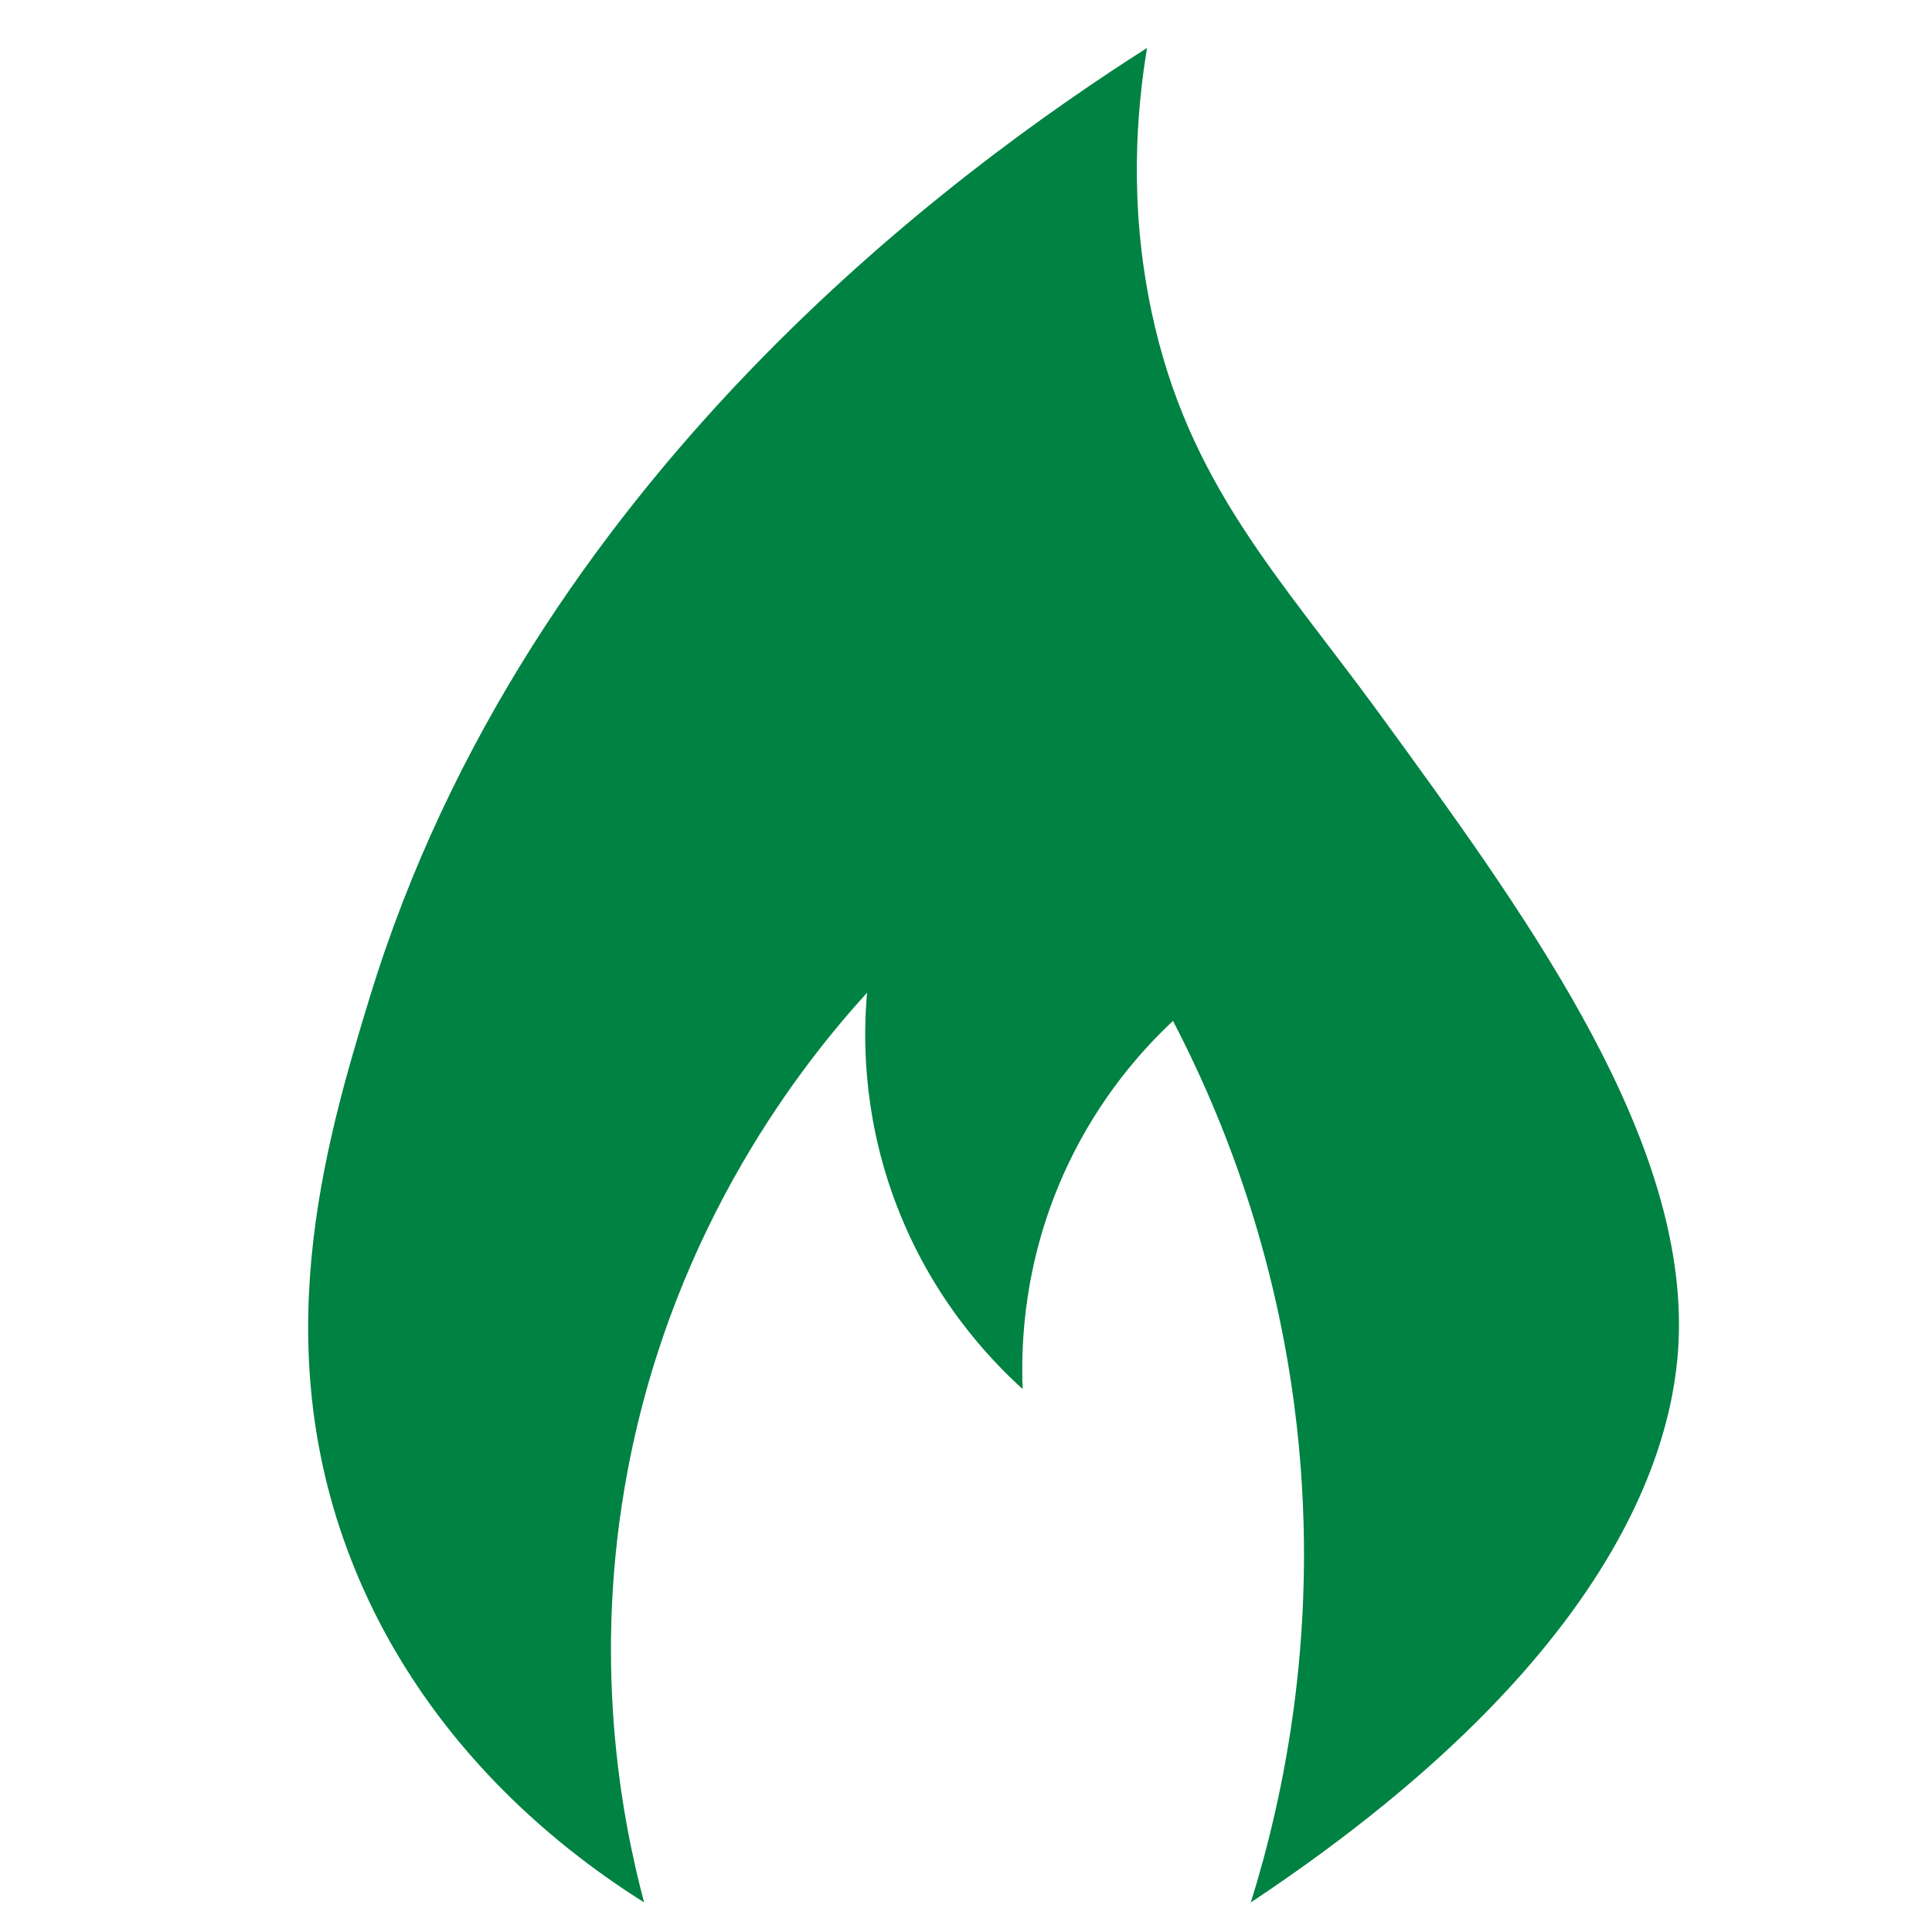 <?xml version="1.0" encoding="utf-8"?>
<!-- Generator: Adobe Illustrator 25.4.1, SVG Export Plug-In . SVG Version: 6.00 Build 0)  -->
<svg version="1.1" id="Layer_2" xmlns="http://www.w3.org/2000/svg" xmlns:xlink="http://www.w3.org/1999/xlink" x="0px" y="0px"
	 viewBox="0 0 340 340" style="enable-background:new 0 0 340 340;" xml:space="preserve">
<style type="text/css">
	.st0{fill:none;}
	.st1{fill:#008242;}
</style>
<path class="st0" d="M147.48,8.44"/>
<path class="st0" d="M102.16,41.37"/>
<path class="st1" d="M201.86,8.44c-1.81,10.95-3.23,27.45,0.79,46.39c6.46,30.46,22.65,46.81,40.28,71
	c24.99,34.3,52.3,71.8,52.54,106.84c0.1,14.39-4.19,54.85-75.35,102.13c5.48-17.56,12.7-48.85,7.66-87.43
	c-3.89-29.79-13.65-52.92-21.35-67.71c-5.25,4.91-12.91,13.33-18.7,25.74c-7.63,16.36-8.08,31.25-7.76,39.05
	c-5.69-5.15-16.39-16.22-22.75-33.86c-5.47-15.19-5.29-28.47-4.63-35.89c-10.89,11.96-33.87,40.49-42.1,83.92
	c-6.34,33.43-1.17,61.03,2.86,76.17c-12.95-8.15-37.75-26.47-50.89-58.64c-15.79-38.65-5.41-74.43,2.6-100.61
	C93.02,84.1,169.07,29.33,201.86,8.44z"/>
</svg>
